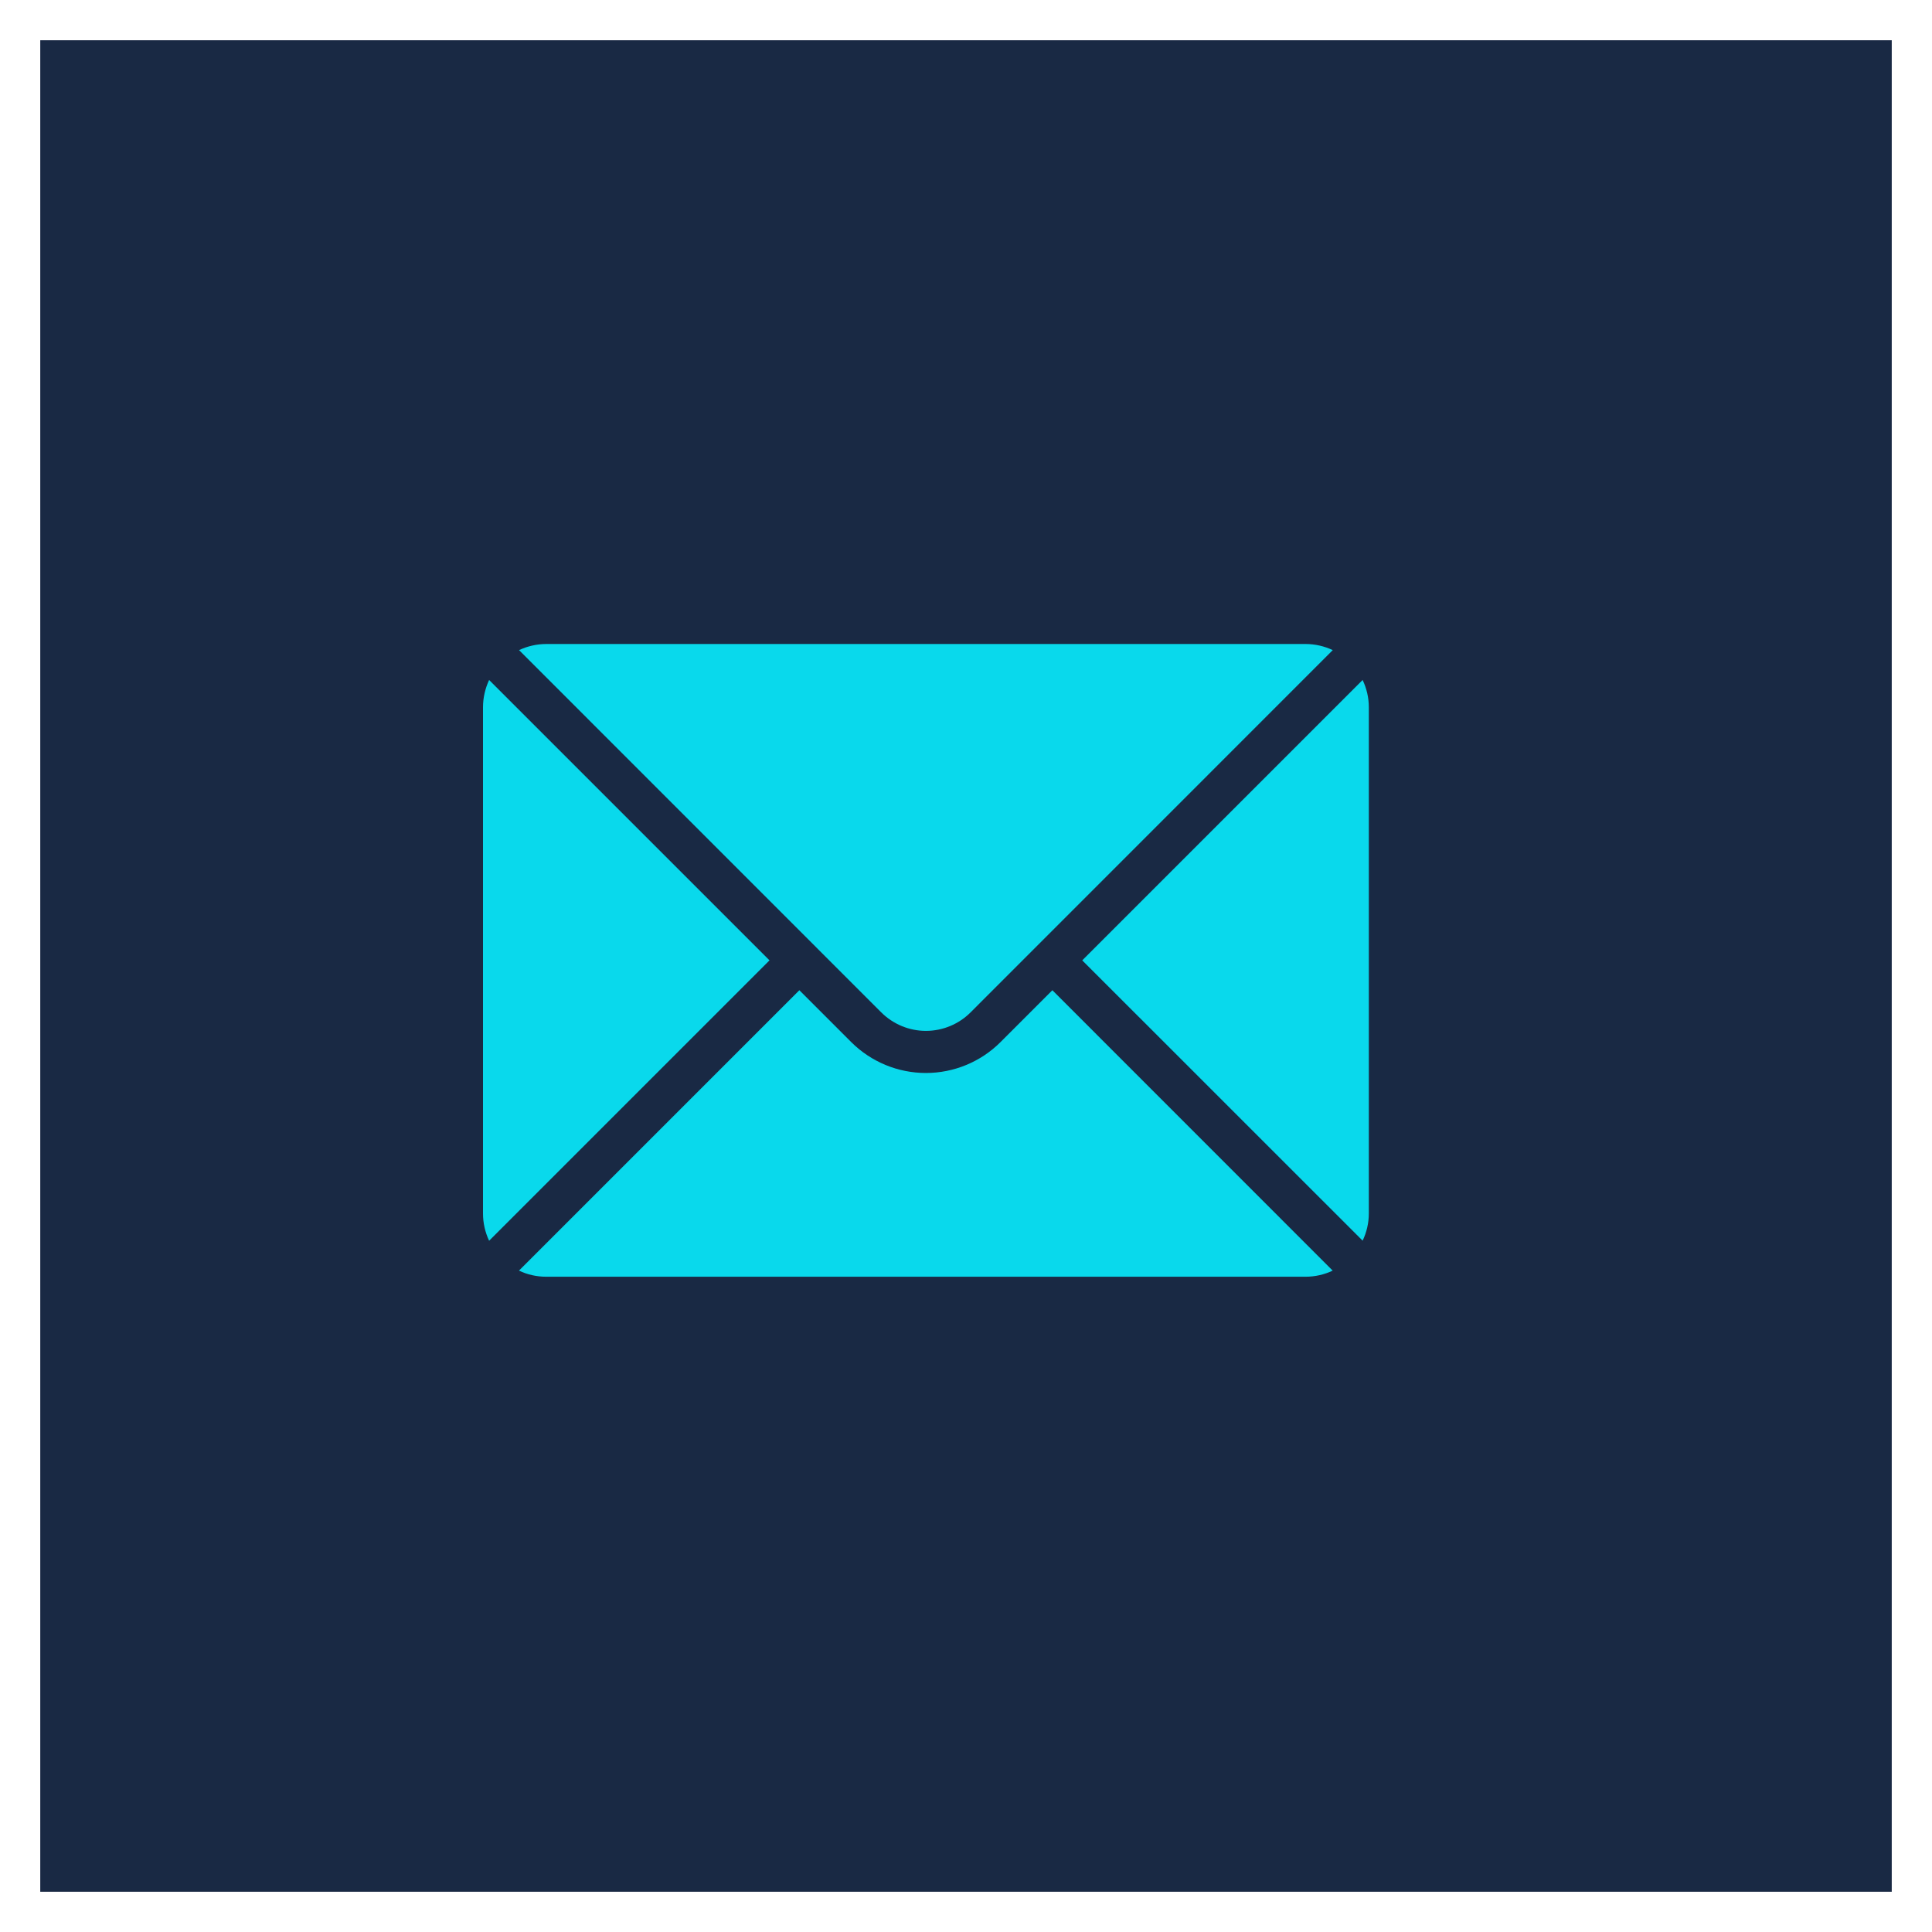 <svg width="24" height="24" viewBox="0 0 24 24" fill="none" xmlns="http://www.w3.org/2000/svg">
<rect x="0" y="0" width="24" height="24" fill="#808080" stroke="none"/>
<rect x="0.25" y="0.25" width="23.5" height="23.5" fill="#192944" stroke="white" stroke-width="0.5"/>
<path fill-rule="evenodd" clip-rule="evenodd" d="M9.93 12.301L6.447 15.784C6.551 15.834 6.667 15.86 6.785 15.86H16.217C16.335 15.86 16.451 15.834 16.555 15.784L13.073 12.301L12.428 12.946C12.183 13.191 11.849 13.329 11.502 13.329C11.154 13.329 10.821 13.191 10.575 12.946L9.93 12.301Z" fill="#09D9EC"/>
<path fill-rule="evenodd" clip-rule="evenodd" d="M16.927 8.447C16.977 8.552 17.004 8.667 17.004 8.785V15.074C17.004 15.192 16.977 15.308 16.927 15.412L13.444 11.93L16.927 8.447Z" fill="#09D9EC"/>
<path fill-rule="evenodd" clip-rule="evenodd" d="M6.076 8.447L9.559 11.93L6.076 15.413C6.027 15.309 6 15.193 6 15.075C6 13.464 6 10.398 6 8.787C6 8.667 6.027 8.553 6.076 8.447Z" fill="#09D9EC"/>
<path fill-rule="evenodd" clip-rule="evenodd" d="M16.556 8.076C16.452 8.027 16.336 8 16.218 8C14.026 8 8.979 8 6.786 8C6.668 8 6.552 8.027 6.448 8.076L10.946 12.575C11.093 12.722 11.293 12.806 11.502 12.806C11.71 12.806 11.911 12.723 12.058 12.575L16.556 8.076Z" fill="#09D9EC"/>
</svg>
